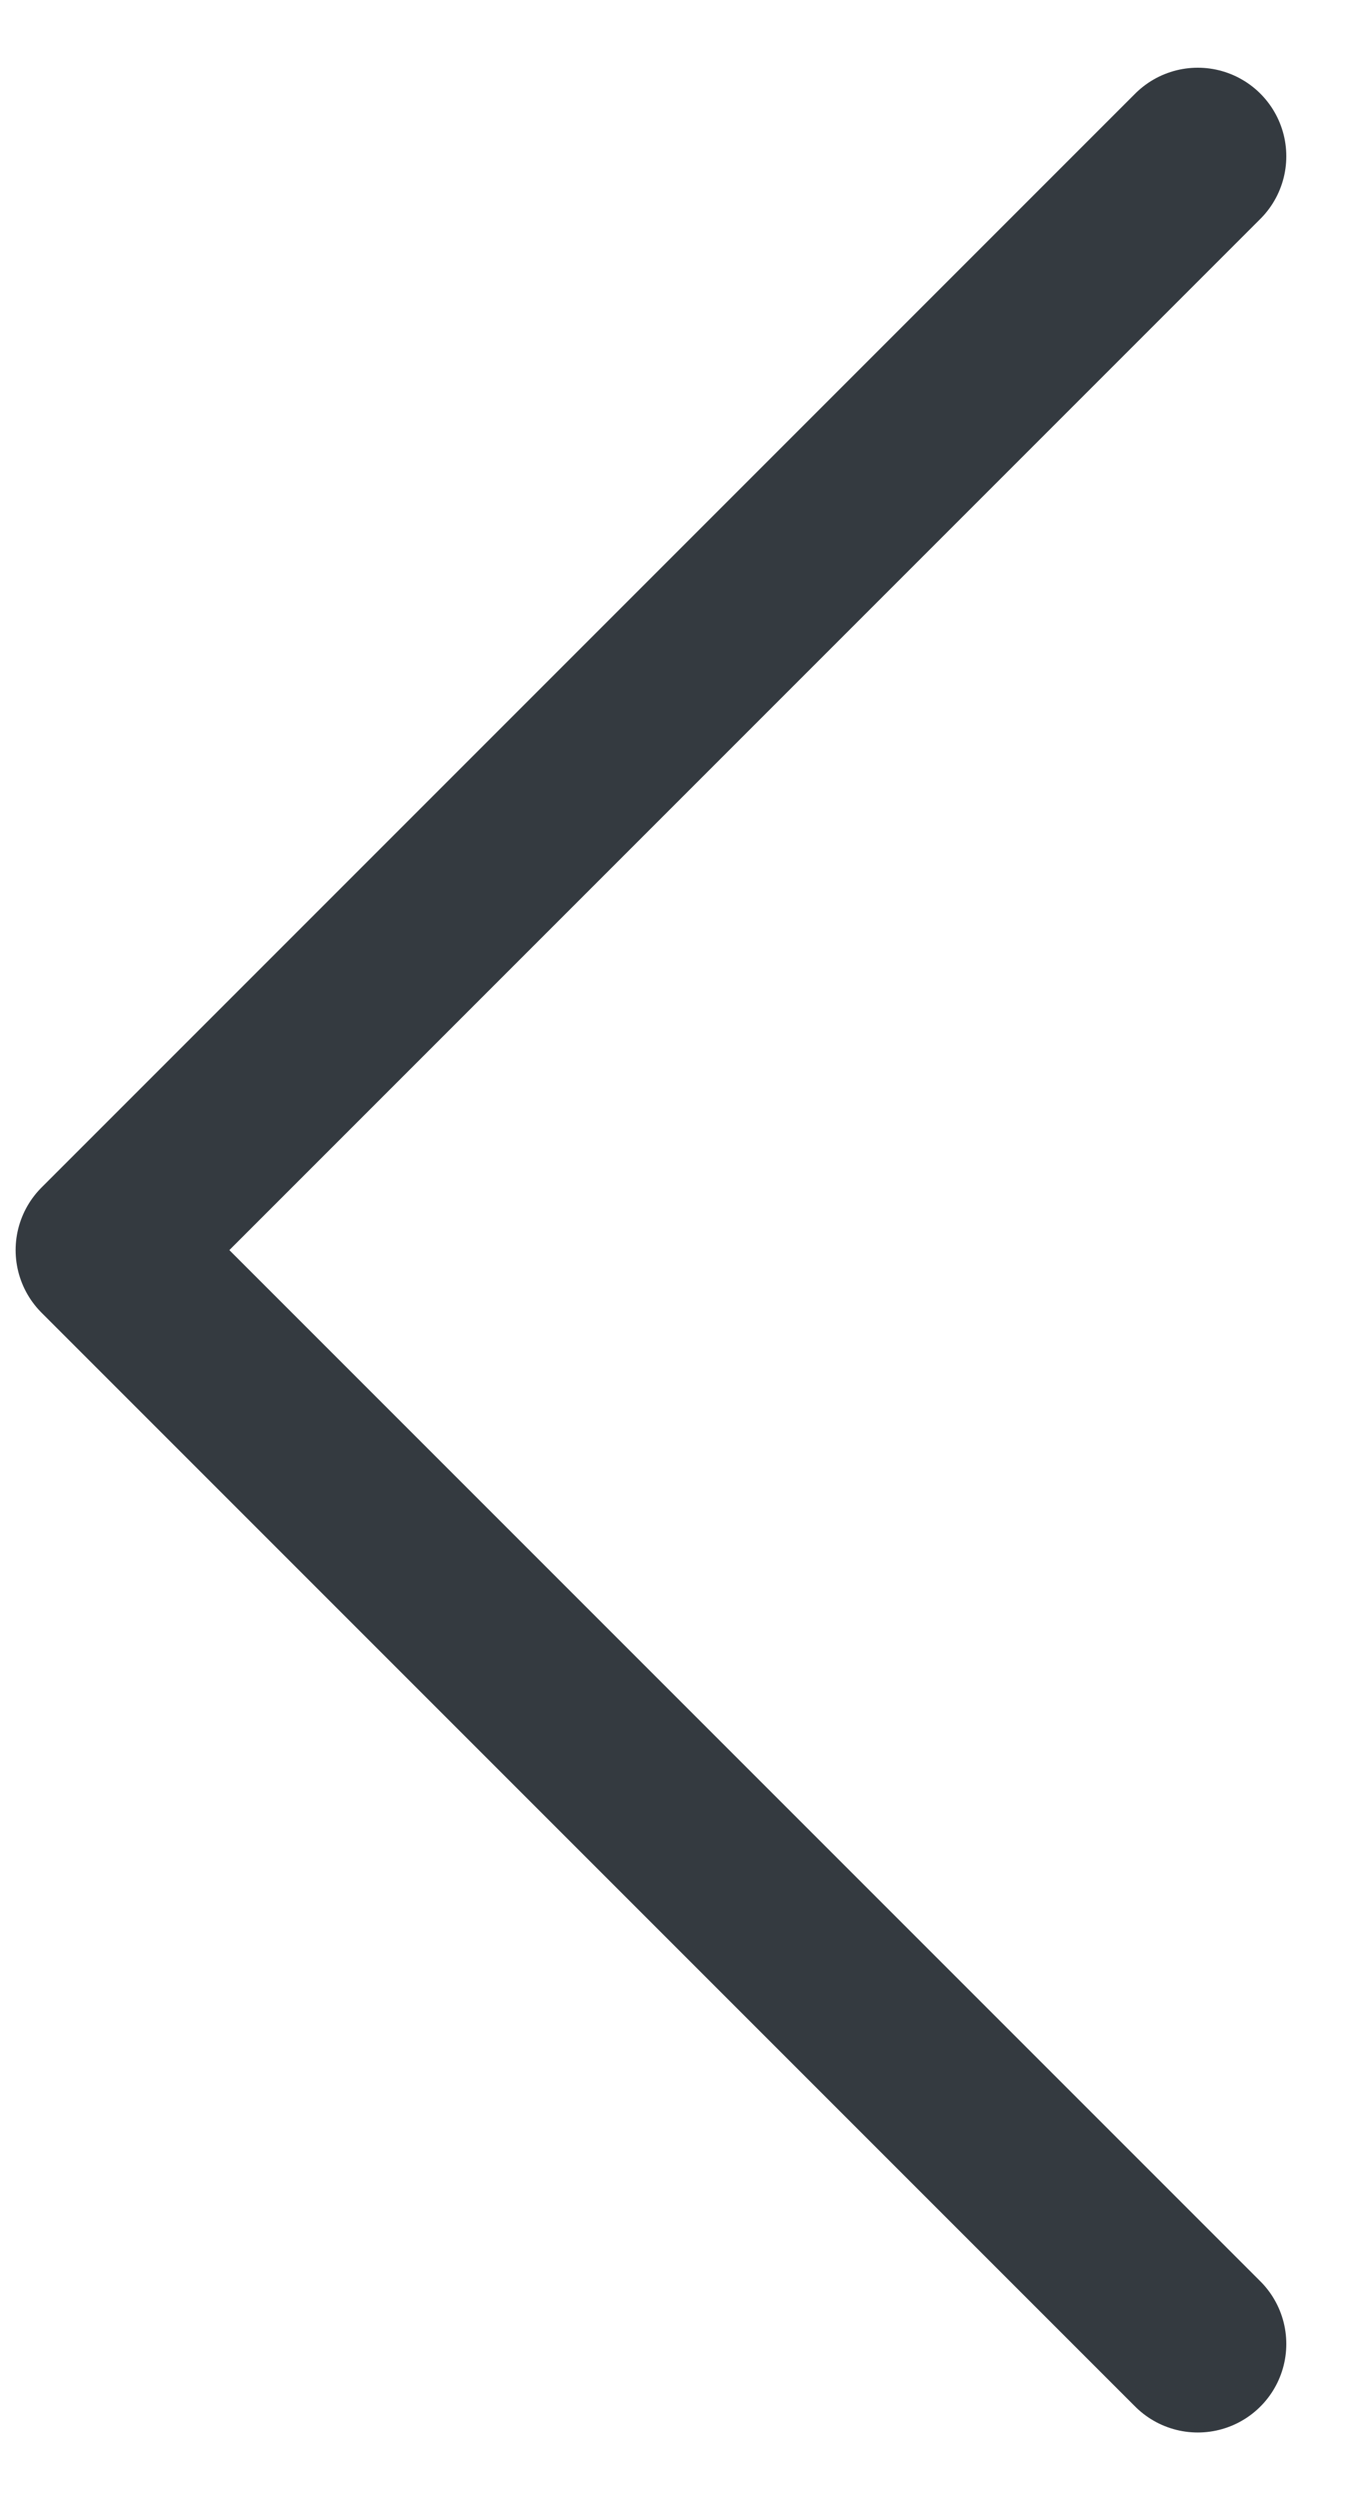 <svg width="13" height="24" viewBox="0 0 13 24" fill="none" xmlns="http://www.w3.org/2000/svg">
<path d="M11.5 22.5L1 12L11.5 1.5" stroke="#343A40" stroke-width="1.7" stroke-linecap="round" stroke-linejoin="round"/>
</svg>
